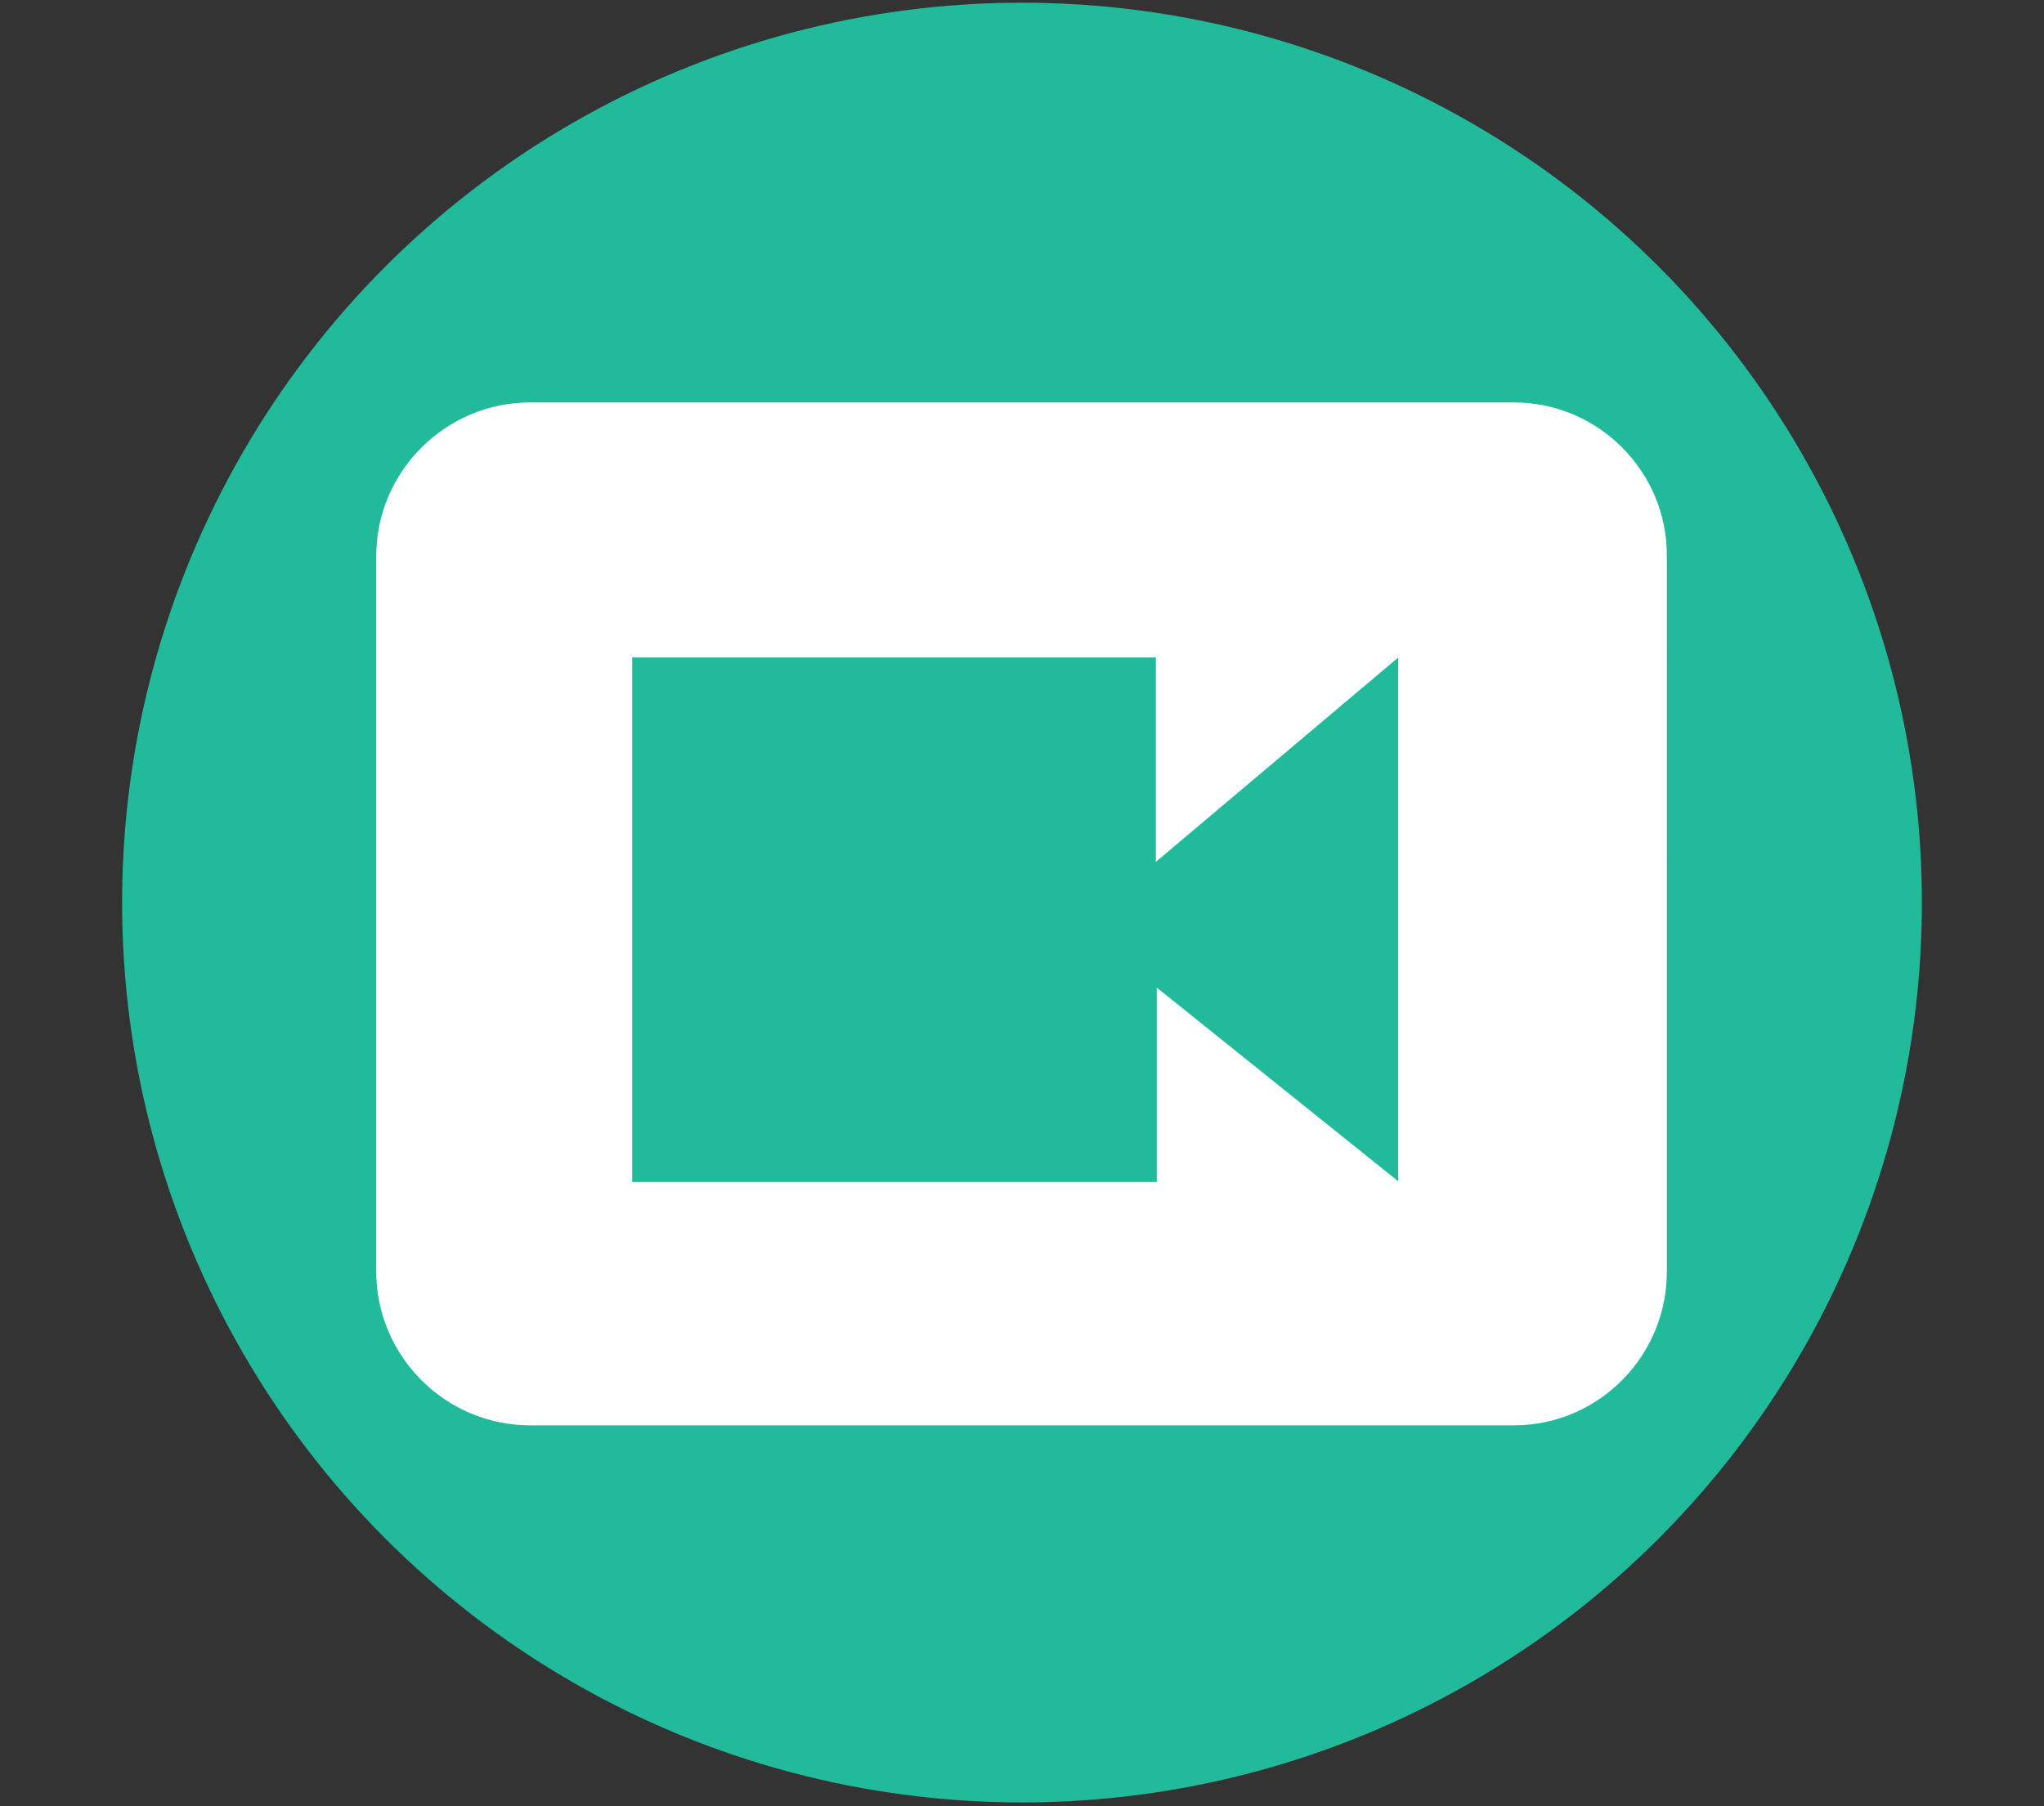 <?xml version="1.0" encoding="utf-8"?>
<!-- Generator: Adobe Illustrator 22.0.1, SVG Export Plug-In . SVG Version: 6.00 Build 0)  -->
<svg version="1.1" id="Layer_1" xmlns="http://www.w3.org/2000/svg" xmlns:xlink="http://www.w3.org/1999/xlink" x="0px" y="0px"
	 viewBox="0 0 226 199.7" style="enable-background:new 0 0 226 199.7;" xml:space="preserve">
<rect x="0" y="0" width="226" height="199.7" fill="#333333" stroke="none"/>
<style type="text/css">
	.st0{fill:#21BA9B;}
	.st1{fill:#FFFFFF;}
</style>
<circle class="st0" cx="113" cy="99.8" r="99.5"/>
<g>
	<g>
		<g>
			<g>
				<path class="st1" d="M167.4,44.5H58.6c-9.3,0-17,7.6-17,17v79.1c0,9.3,7.6,17,17,17h108.8c9.3,0,16.9-7.6,16.9-17V61.4
					C184.3,52.1,176.7,44.5,167.4,44.5z M154.7,130.7l-26.8-21.5v21.5H69.9V72.7h57.9v22.6l26.8-22.6V130.7z"/>
			</g>
		</g>
	</g>
</g>
</svg>
